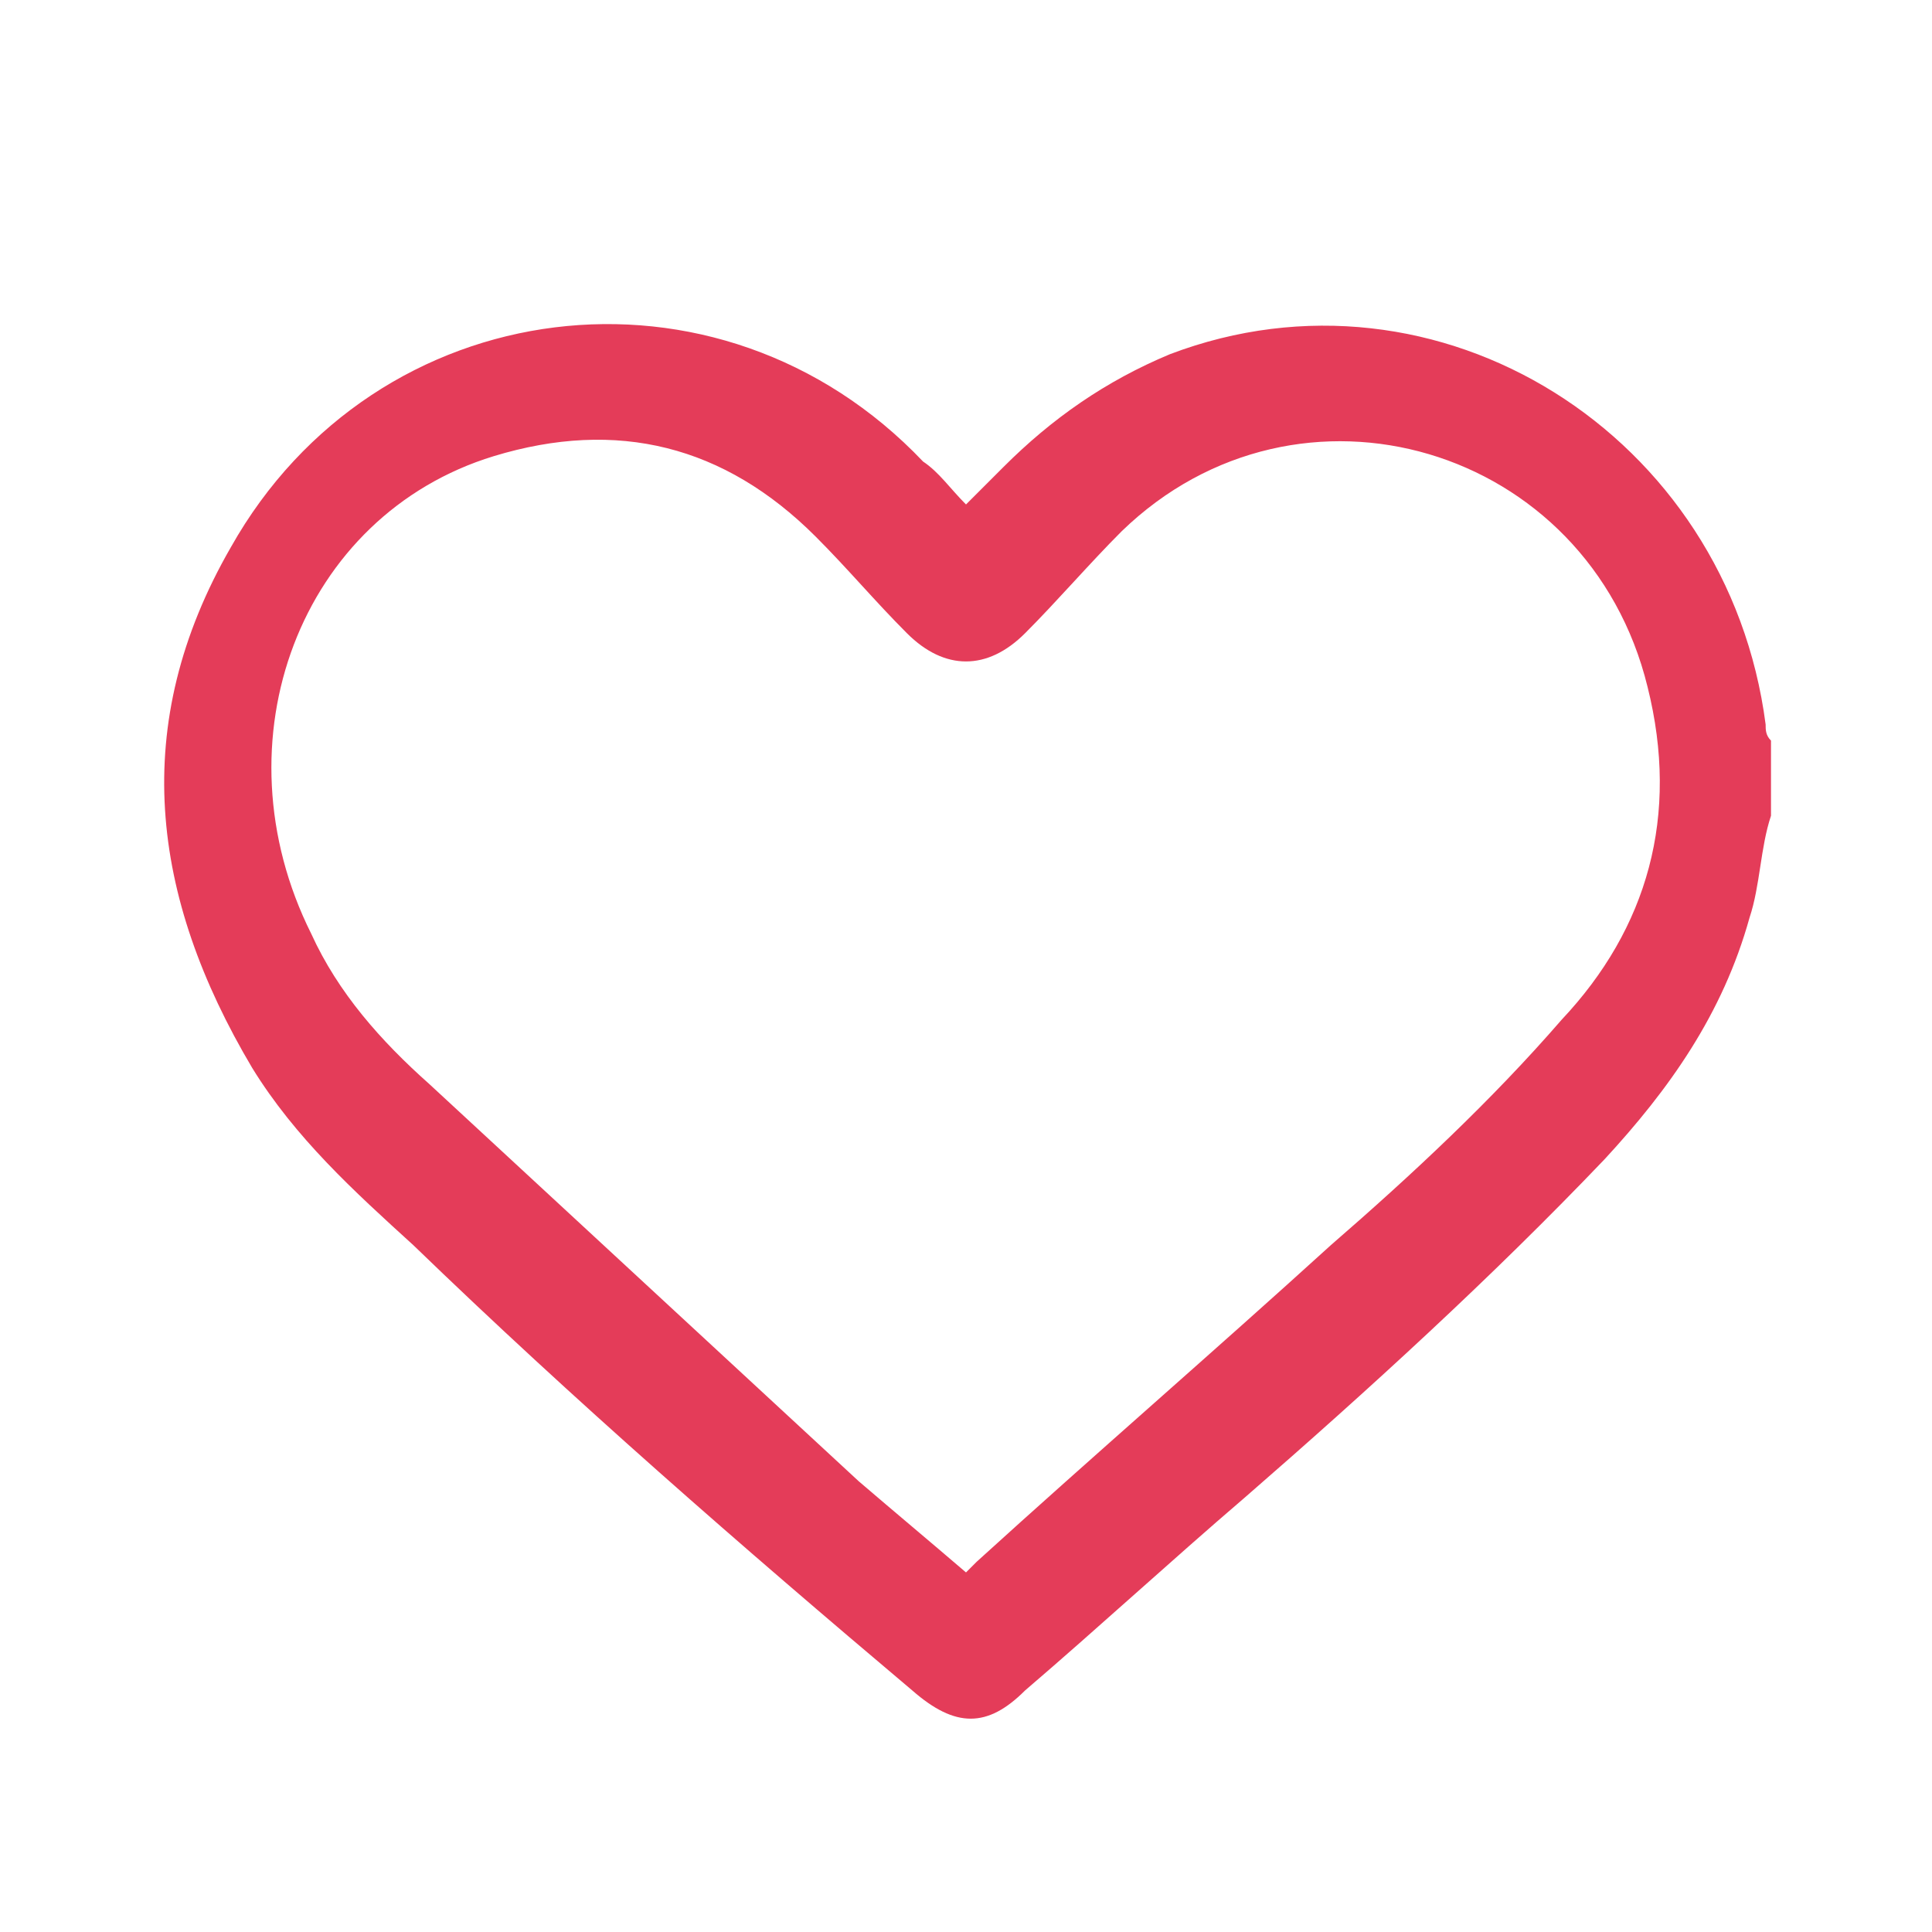 <?xml version="1.0" encoding="utf-8"?>
<!-- Generator: Adobe Illustrator 23.0.1, SVG Export Plug-In . SVG Version: 6.00 Build 0)  -->
<svg version="1.1" id="Layer_1" xmlns="http://www.w3.org/2000/svg" xmlns:xlink="http://www.w3.org/1999/xlink" x="0px" y="0px"
	 viewBox="0 0 36 36" style="enable-background:new 0 0 36 36;" xml:space="preserve">
<style type="text/css">
	.st0{fill:#E43C59;}
</style>
<g>
	<path class="st0" d="M32.9,13.5c-0.7-5.4-6.1-8.8-11.1-6.9c-1.2,0.5-2.2,1.2-3.1,2.1c-0.2,0.2-0.5,0.5-0.7,0.7
		c-0.3-0.3-0.5-0.6-0.8-0.8C13.4,4.6,7,5.4,4.3,10.2c-1.9,3.3-1.5,6.5,0.4,9.7c0.8,1.3,1.9,2.3,3,3.3c3,2.9,6.1,5.6,9.3,8.3
		c0.8,0.7,1.4,0.7,2.1,0c1.4-1.2,2.7-2.4,4.1-3.6c2.3-2,4.6-4.1,6.7-6.3c1.2-1.3,2.2-2.7,2.7-4.5c0.2-0.6,0.2-1.3,0.4-1.9
		c0-0.5,0-0.9,0-1.4C32.9,13.7,32.9,13.6,32.9,13.5L32.9,13.5L32.9,13.5L32.9,13.5z M29.1,19c-1.3,1.5-2.8,2.9-4.3,4.2
		c-2.2,2-4.4,3.9-6.6,5.9c-0.1,0.1-0.1,0.1-0.2,0.2c-0.7-0.6-1.3-1.1-2-1.7c-2.7-2.5-5.3-4.9-8-7.4c-0.9-0.8-1.7-1.7-2.2-2.8
		C4,13.8,5.6,9.6,9.2,8.5c2.3-0.7,4.3-0.2,6,1.5c0.6,0.6,1.1,1.2,1.7,1.8c0.7,0.7,1.5,0.7,2.2,0c0.6-0.6,1.2-1.3,1.8-1.9
		c3.3-3.2,8.7-1.6,9.8,2.9C31.3,15.2,30.7,17.3,29.1,19L29.1,19L29.1,19z"/>
</g>
</svg>
